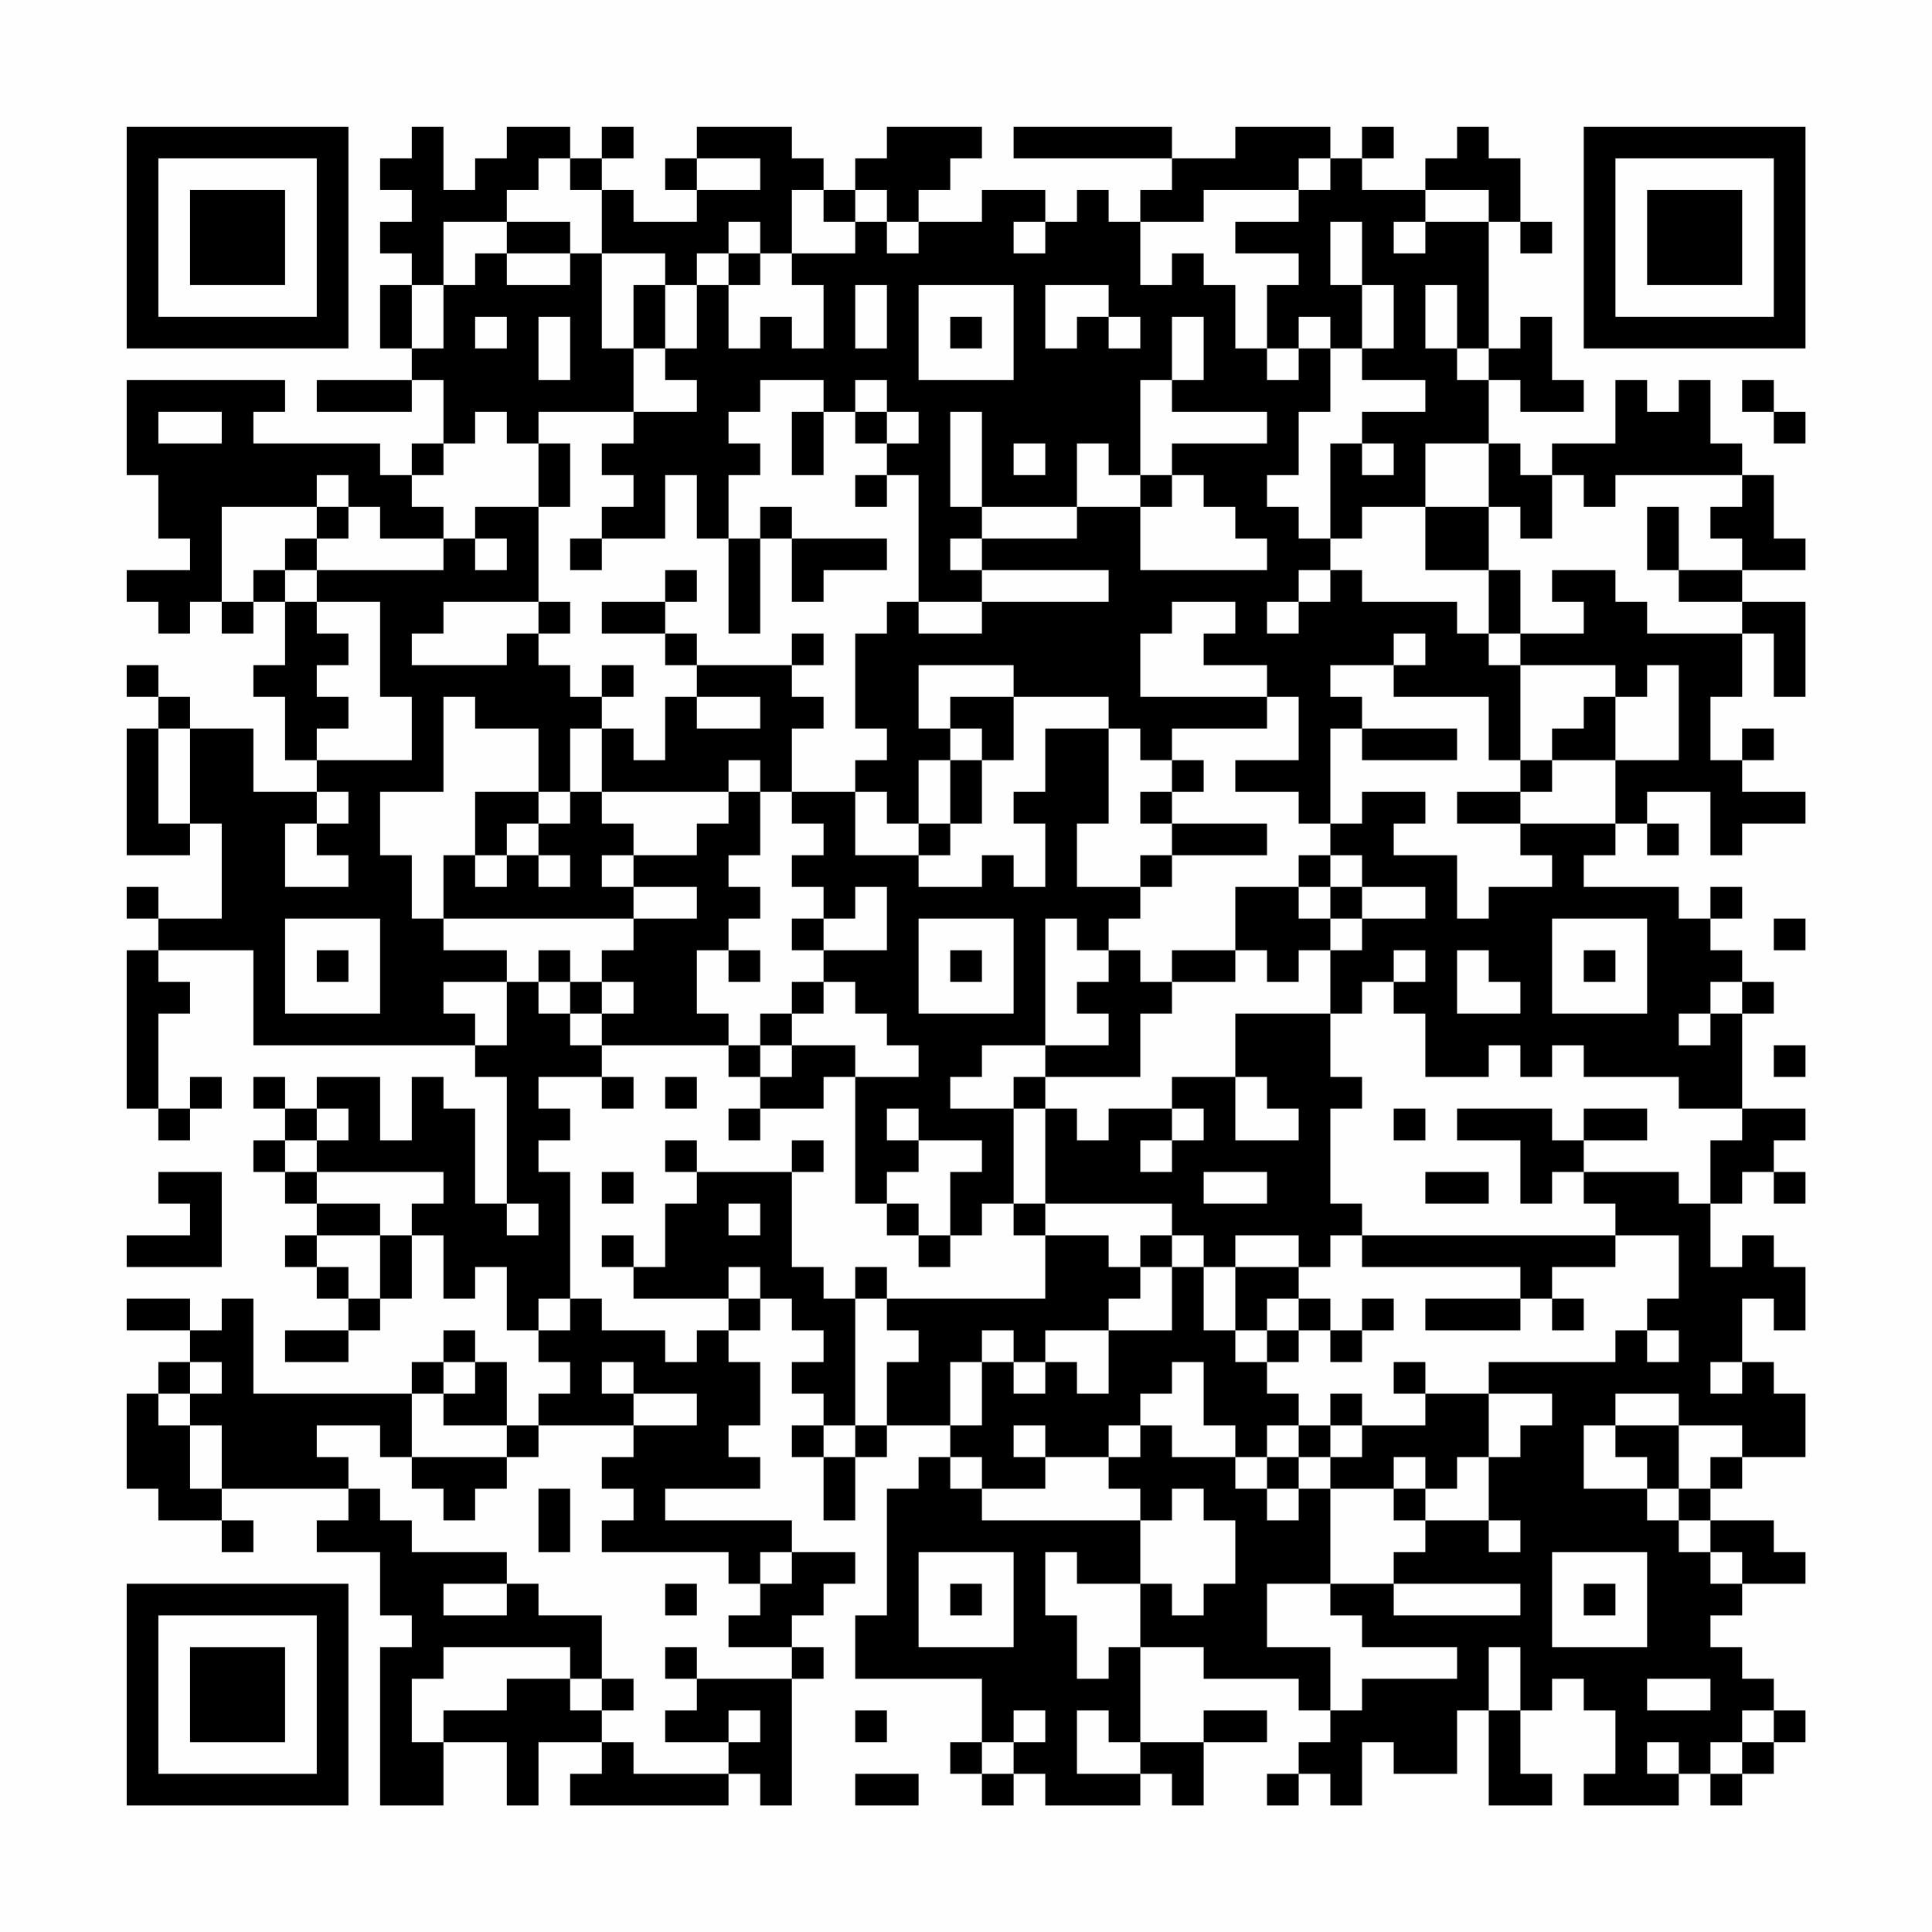 <?xml version="1.0" encoding="UTF-8"?>
<svg xmlns="http://www.w3.org/2000/svg" version="1.1" width="200" height="200" viewBox="0 0 200 200"><rect x="0" y="0" width="200" height="200" fill="#fefefe"/><g transform="scale(3.279)"><g transform="translate(4,4)"><path fill-rule="evenodd" d="M9 0L9 1L8 1L8 2L9 2L9 3L8 3L8 4L9 4L9 5L8 5L8 7L9 7L9 8L6 8L6 9L9 9L9 8L10 8L10 10L9 10L9 11L8 11L8 10L4 10L4 9L5 9L5 8L0 8L0 11L1 11L1 13L2 13L2 14L0 14L0 15L1 15L1 16L2 16L2 15L3 15L3 16L4 16L4 15L5 15L5 17L4 17L4 18L5 18L5 20L6 20L6 21L4 21L4 19L2 19L2 18L1 18L1 17L0 17L0 18L1 18L1 19L0 19L0 23L2 23L2 22L3 22L3 25L1 25L1 24L0 24L0 25L1 25L1 26L0 26L0 31L1 31L1 32L2 32L2 31L3 31L3 30L2 30L2 31L1 31L1 28L2 28L2 27L1 27L1 26L4 26L4 29L11 29L11 30L12 30L12 34L11 34L11 31L10 31L10 30L9 30L9 32L8 32L8 30L6 30L6 31L5 31L5 30L4 30L4 31L5 31L5 32L4 32L4 33L5 33L5 34L6 34L6 35L5 35L5 36L6 36L6 37L7 37L7 38L5 38L5 39L7 39L7 38L8 38L8 37L9 37L9 35L10 35L10 37L11 37L11 36L12 36L12 38L13 38L13 39L14 39L14 40L13 40L13 41L12 41L12 39L11 39L11 38L10 38L10 39L9 39L9 40L4 40L4 37L3 37L3 38L2 38L2 37L0 37L0 38L2 38L2 39L1 39L1 40L0 40L0 43L1 43L1 44L3 44L3 45L4 45L4 44L3 44L3 43L7 43L7 44L6 44L6 45L8 45L8 47L9 47L9 48L8 48L8 53L10 53L10 51L12 51L12 53L13 53L13 51L15 51L15 52L14 52L14 53L19 53L19 52L20 52L20 53L21 53L21 49L22 49L22 48L21 48L21 47L22 47L22 46L23 46L23 45L21 45L21 44L17 44L17 43L20 43L20 42L19 42L19 41L20 41L20 39L19 39L19 38L20 38L20 37L21 37L21 38L22 38L22 39L21 39L21 40L22 40L22 41L21 41L21 42L22 42L22 44L23 44L23 42L24 42L24 41L26 41L26 42L25 42L25 43L24 43L24 47L23 47L23 49L27 49L27 51L26 51L26 52L27 52L27 53L28 53L28 52L29 52L29 53L32 53L32 52L33 52L33 53L34 53L34 51L36 51L36 50L34 50L34 51L32 51L32 48L34 48L34 49L37 49L37 50L38 50L38 51L37 51L37 52L36 52L36 53L37 53L37 52L38 52L38 53L39 53L39 51L40 51L40 52L42 52L42 50L43 50L43 53L45 53L45 52L44 52L44 50L45 50L45 49L46 49L46 50L47 50L47 52L46 52L46 53L49 53L49 52L50 52L50 53L51 53L51 52L52 52L52 51L53 51L53 50L52 50L52 49L51 49L51 48L50 48L50 47L51 47L51 46L53 46L53 45L52 45L52 44L50 44L50 43L51 43L51 42L53 42L53 40L52 40L52 39L51 39L51 37L52 37L52 38L53 38L53 36L52 36L52 35L51 35L51 36L50 36L50 34L51 34L51 33L52 33L52 34L53 34L53 33L52 33L52 32L53 32L53 31L51 31L51 28L52 28L52 27L51 27L51 26L50 26L50 25L51 25L51 24L50 24L50 25L49 25L49 24L46 24L46 23L47 23L47 22L48 22L48 23L49 23L49 22L48 22L48 21L50 21L50 23L51 23L51 22L53 22L53 21L51 21L51 20L52 20L52 19L51 19L51 20L50 20L50 18L51 18L51 16L52 16L52 18L53 18L53 15L51 15L51 14L53 14L53 13L52 13L52 11L51 11L51 10L50 10L50 8L49 8L49 9L48 9L48 8L47 8L47 10L45 10L45 11L44 11L44 10L43 10L43 8L44 8L44 9L46 9L46 8L45 8L45 6L44 6L44 7L43 7L43 3L44 3L44 4L45 4L45 3L44 3L44 1L43 1L43 0L42 0L42 1L41 1L41 2L39 2L39 1L40 1L40 0L39 0L39 1L38 1L38 0L35 0L35 1L33 1L33 0L28 0L28 1L33 1L33 2L32 2L32 3L31 3L31 2L30 2L30 3L29 3L29 2L27 2L27 3L25 3L25 2L26 2L26 1L27 1L27 0L24 0L24 1L23 1L23 2L22 2L22 1L21 1L21 0L18 0L18 1L17 1L17 2L18 2L18 3L16 3L16 2L15 2L15 1L16 1L16 0L15 0L15 1L14 1L14 0L12 0L12 1L11 1L11 2L10 2L10 0ZM13 1L13 2L12 2L12 3L10 3L10 5L9 5L9 7L10 7L10 5L11 5L11 4L12 4L12 5L14 5L14 4L15 4L15 7L16 7L16 9L13 9L13 10L12 10L12 9L11 9L11 10L10 10L10 11L9 11L9 12L10 12L10 13L8 13L8 12L7 12L7 11L6 11L6 12L3 12L3 15L4 15L4 14L5 14L5 15L6 15L6 16L7 16L7 17L6 17L6 18L7 18L7 19L6 19L6 20L9 20L9 18L8 18L8 15L6 15L6 14L10 14L10 13L11 13L11 14L12 14L12 13L11 13L11 12L13 12L13 15L10 15L10 16L9 16L9 17L12 17L12 16L13 16L13 17L14 17L14 18L15 18L15 19L14 19L14 21L13 21L13 19L11 19L11 18L10 18L10 21L8 21L8 23L9 23L9 25L10 25L10 26L12 26L12 27L10 27L10 28L11 28L11 29L12 29L12 27L13 27L13 28L14 28L14 29L15 29L15 30L13 30L13 31L14 31L14 32L13 32L13 33L14 33L14 37L13 37L13 38L14 38L14 37L15 37L15 38L17 38L17 39L18 39L18 38L19 38L19 37L20 37L20 36L19 36L19 37L16 37L16 36L17 36L17 34L18 34L18 33L21 33L21 36L22 36L22 37L23 37L23 41L22 41L22 42L23 42L23 41L24 41L24 39L25 39L25 38L24 38L24 37L29 37L29 35L31 35L31 36L32 36L32 37L31 37L31 38L29 38L29 39L28 39L28 38L27 38L27 39L26 39L26 41L27 41L27 39L28 39L28 40L29 40L29 39L30 39L30 40L31 40L31 38L33 38L33 36L34 36L34 38L35 38L35 39L36 39L36 40L37 40L37 41L36 41L36 42L35 42L35 41L34 41L34 39L33 39L33 40L32 40L32 41L31 41L31 42L29 42L29 41L28 41L28 42L29 42L29 43L27 43L27 42L26 42L26 43L27 43L27 44L32 44L32 46L30 46L30 45L29 45L29 47L30 47L30 49L31 49L31 48L32 48L32 46L33 46L33 47L34 47L34 46L35 46L35 44L34 44L34 43L33 43L33 44L32 44L32 43L31 43L31 42L32 42L32 41L33 41L33 42L35 42L35 43L36 43L36 44L37 44L37 43L38 43L38 46L36 46L36 48L38 48L38 50L39 50L39 49L42 49L42 48L39 48L39 47L38 47L38 46L40 46L40 47L44 47L44 46L40 46L40 45L41 45L41 44L43 44L43 45L44 45L44 44L43 44L43 42L44 42L44 41L45 41L45 40L43 40L43 39L47 39L47 38L48 38L48 39L49 39L49 38L48 38L48 37L49 37L49 35L47 35L47 34L46 34L46 33L49 33L49 34L50 34L50 32L51 32L51 31L49 31L49 30L46 30L46 29L45 29L45 30L44 30L44 29L43 29L43 30L41 30L41 28L40 28L40 27L41 27L41 26L40 26L40 27L39 27L39 28L38 28L38 26L39 26L39 25L41 25L41 24L39 24L39 23L38 23L38 22L39 22L39 21L41 21L41 22L40 22L40 23L42 23L42 25L43 25L43 24L45 24L45 23L44 23L44 22L47 22L47 20L49 20L49 17L48 17L48 18L47 18L47 17L44 17L44 16L46 16L46 15L45 15L45 14L47 14L47 15L48 15L48 16L51 16L51 15L49 15L49 14L51 14L51 13L50 13L50 12L51 12L51 11L47 11L47 12L46 12L46 11L45 11L45 13L44 13L44 12L43 12L43 10L41 10L41 12L39 12L39 13L38 13L38 10L39 10L39 11L40 11L40 10L39 10L39 9L41 9L41 8L39 8L39 7L40 7L40 5L39 5L39 3L38 3L38 5L39 5L39 7L38 7L38 6L37 6L37 7L36 7L36 5L37 5L37 4L35 4L35 3L37 3L37 2L38 2L38 1L37 1L37 2L34 2L34 3L32 3L32 5L33 5L33 4L34 4L34 5L35 5L35 7L36 7L36 8L37 8L37 7L38 7L38 9L37 9L37 11L36 11L36 12L37 12L37 13L38 13L38 14L37 14L37 15L36 15L36 16L37 16L37 15L38 15L38 14L39 14L39 15L42 15L42 16L43 16L43 17L44 17L44 20L43 20L43 18L40 18L40 17L41 17L41 16L40 16L40 17L38 17L38 18L39 18L39 19L38 19L38 22L37 22L37 21L35 21L35 20L37 20L37 18L36 18L36 17L34 17L34 16L35 16L35 15L33 15L33 16L32 16L32 18L36 18L36 19L33 19L33 20L32 20L32 19L31 19L31 18L28 18L28 17L25 17L25 19L26 19L26 20L25 20L25 22L24 22L24 21L23 21L23 20L24 20L24 19L23 19L23 16L24 16L24 15L25 15L25 16L27 16L27 15L31 15L31 14L27 14L27 13L30 13L30 12L32 12L32 14L36 14L36 13L35 13L35 12L34 12L34 11L33 11L33 10L36 10L36 9L33 9L33 8L34 8L34 6L33 6L33 8L32 8L32 11L31 11L31 10L30 10L30 12L27 12L27 9L26 9L26 12L27 12L27 13L26 13L26 14L27 14L27 15L25 15L25 11L24 11L24 10L25 10L25 9L24 9L24 8L23 8L23 9L22 9L22 8L20 8L20 9L19 9L19 10L20 10L20 11L19 11L19 13L18 13L18 11L17 11L17 13L15 13L15 12L16 12L16 11L15 11L15 10L16 10L16 9L18 9L18 8L17 8L17 7L18 7L18 5L19 5L19 7L20 7L20 6L21 6L21 7L22 7L22 5L21 5L21 4L23 4L23 3L24 3L24 4L25 4L25 3L24 3L24 2L23 2L23 3L22 3L22 2L21 2L21 4L20 4L20 3L19 3L19 4L18 4L18 5L17 5L17 4L15 4L15 2L14 2L14 1ZM18 1L18 2L20 2L20 1ZM41 2L41 3L40 3L40 4L41 4L41 3L43 3L43 2ZM12 3L12 4L14 4L14 3ZM28 3L28 4L29 4L29 3ZM19 4L19 5L20 5L20 4ZM16 5L16 7L17 7L17 5ZM23 5L23 7L24 7L24 5ZM25 5L25 8L28 8L28 5ZM29 5L29 7L30 7L30 6L31 6L31 7L32 7L32 6L31 6L31 5ZM41 5L41 7L42 7L42 8L43 8L43 7L42 7L42 5ZM11 6L11 7L12 7L12 6ZM13 6L13 8L14 8L14 6ZM26 6L26 7L27 7L27 6ZM51 8L51 9L52 9L52 10L53 10L53 9L52 9L52 8ZM1 9L1 10L3 10L3 9ZM21 9L21 11L22 11L22 9ZM23 9L23 10L24 10L24 9ZM13 10L13 12L14 12L14 10ZM28 10L28 11L29 11L29 10ZM23 11L23 12L24 12L24 11ZM32 11L32 12L33 12L33 11ZM6 12L6 13L5 13L5 14L6 14L6 13L7 13L7 12ZM20 12L20 13L19 13L19 16L20 16L20 13L21 13L21 15L22 15L22 14L24 14L24 13L21 13L21 12ZM41 12L41 14L43 14L43 16L44 16L44 14L43 14L43 12ZM48 12L48 14L49 14L49 12ZM14 13L14 14L15 14L15 13ZM17 14L17 15L15 15L15 16L17 16L17 17L18 17L18 18L17 18L17 20L16 20L16 19L15 19L15 21L14 21L14 22L13 22L13 21L11 21L11 23L10 23L10 25L16 25L16 26L15 26L15 27L14 27L14 26L13 26L13 27L14 27L14 28L15 28L15 29L19 29L19 30L20 30L20 31L19 31L19 32L20 32L20 31L22 31L22 30L23 30L23 34L24 34L24 35L25 35L25 36L26 36L26 35L27 35L27 34L28 34L28 35L29 35L29 34L33 34L33 35L32 35L32 36L33 36L33 35L34 35L34 36L35 36L35 38L36 38L36 39L37 39L37 38L38 38L38 39L39 39L39 38L40 38L40 37L39 37L39 38L38 38L38 37L37 37L37 36L38 36L38 35L39 35L39 36L44 36L44 37L41 37L41 38L44 38L44 37L45 37L45 38L46 38L46 37L45 37L45 36L47 36L47 35L39 35L39 34L38 34L38 31L39 31L39 30L38 30L38 28L35 28L35 30L33 30L33 31L31 31L31 32L30 32L30 31L29 31L29 30L32 30L32 28L33 28L33 27L35 27L35 26L36 26L36 27L37 27L37 26L38 26L38 25L39 25L39 24L38 24L38 23L37 23L37 24L35 24L35 26L33 26L33 27L32 27L32 26L31 26L31 25L32 25L32 24L33 24L33 23L36 23L36 22L33 22L33 21L34 21L34 20L33 20L33 21L32 21L32 22L33 22L33 23L32 23L32 24L30 24L30 22L31 22L31 19L29 19L29 21L28 21L28 22L29 22L29 24L28 24L28 23L27 23L27 24L25 24L25 23L26 23L26 22L27 22L27 20L28 20L28 18L26 18L26 19L27 19L27 20L26 20L26 22L25 22L25 23L23 23L23 21L21 21L21 19L22 19L22 18L21 18L21 17L22 17L22 16L21 16L21 17L18 17L18 16L17 16L17 15L18 15L18 14ZM13 15L13 16L14 16L14 15ZM15 17L15 18L16 18L16 17ZM18 18L18 19L20 19L20 18ZM46 18L46 19L45 19L45 20L44 20L44 21L42 21L42 22L44 22L44 21L45 21L45 20L47 20L47 18ZM1 19L1 22L2 22L2 19ZM39 19L39 20L42 20L42 19ZM19 20L19 21L15 21L15 22L16 22L16 23L15 23L15 24L16 24L16 25L18 25L18 24L16 24L16 23L18 23L18 22L19 22L19 21L20 21L20 23L19 23L19 24L20 24L20 25L19 25L19 26L18 26L18 28L19 28L19 29L20 29L20 30L21 30L21 29L23 29L23 30L25 30L25 29L24 29L24 28L23 28L23 27L22 27L22 26L24 26L24 24L23 24L23 25L22 25L22 24L21 24L21 23L22 23L22 22L21 22L21 21L20 21L20 20ZM6 21L6 22L5 22L5 24L7 24L7 23L6 23L6 22L7 22L7 21ZM12 22L12 23L11 23L11 24L12 24L12 23L13 23L13 24L14 24L14 23L13 23L13 22ZM37 24L37 25L38 25L38 24ZM5 25L5 28L8 28L8 25ZM21 25L21 26L22 26L22 25ZM25 25L25 28L28 28L28 25ZM29 25L29 29L27 29L27 30L26 30L26 31L28 31L28 34L29 34L29 31L28 31L28 30L29 30L29 29L31 29L31 28L30 28L30 27L31 27L31 26L30 26L30 25ZM45 25L45 28L48 28L48 25ZM52 25L52 26L53 26L53 25ZM6 26L6 27L7 27L7 26ZM19 26L19 27L20 27L20 26ZM26 26L26 27L27 27L27 26ZM42 26L42 28L44 28L44 27L43 27L43 26ZM46 26L46 27L47 27L47 26ZM15 27L15 28L16 28L16 27ZM21 27L21 28L20 28L20 29L21 29L21 28L22 28L22 27ZM50 27L50 28L49 28L49 29L50 29L50 28L51 28L51 27ZM52 29L52 30L53 30L53 29ZM15 30L15 31L16 31L16 30ZM17 30L17 31L18 31L18 30ZM35 30L35 32L37 32L37 31L36 31L36 30ZM6 31L6 32L5 32L5 33L6 33L6 34L8 34L8 35L6 35L6 36L7 36L7 37L8 37L8 35L9 35L9 34L10 34L10 33L6 33L6 32L7 32L7 31ZM24 31L24 32L25 32L25 33L24 33L24 34L25 34L25 35L26 35L26 33L27 33L27 32L25 32L25 31ZM33 31L33 32L32 32L32 33L33 33L33 32L34 32L34 31ZM40 31L40 32L41 32L41 31ZM42 31L42 32L44 32L44 34L45 34L45 33L46 33L46 32L48 32L48 31L46 31L46 32L45 32L45 31ZM17 32L17 33L18 33L18 32ZM21 32L21 33L22 33L22 32ZM1 33L1 34L2 34L2 35L0 35L0 36L3 36L3 33ZM15 33L15 34L16 34L16 33ZM34 33L34 34L36 34L36 33ZM41 33L41 34L43 34L43 33ZM12 34L12 35L13 35L13 34ZM19 34L19 35L20 35L20 34ZM15 35L15 36L16 36L16 35ZM35 35L35 36L37 36L37 35ZM23 36L23 37L24 37L24 36ZM36 37L36 38L37 38L37 37ZM2 39L2 40L1 40L1 41L2 41L2 43L3 43L3 41L2 41L2 40L3 40L3 39ZM10 39L10 40L9 40L9 42L8 42L8 41L6 41L6 42L7 42L7 43L8 43L8 44L9 44L9 45L12 45L12 46L10 46L10 47L12 47L12 46L13 46L13 47L15 47L15 49L14 49L14 48L10 48L10 49L9 49L9 51L10 51L10 50L12 50L12 49L14 49L14 50L15 50L15 51L16 51L16 52L19 52L19 51L20 51L20 50L19 50L19 51L17 51L17 50L18 50L18 49L21 49L21 48L19 48L19 47L20 47L20 46L21 46L21 45L20 45L20 46L19 46L19 45L15 45L15 44L16 44L16 43L15 43L15 42L16 42L16 41L18 41L18 40L16 40L16 39L15 39L15 40L16 40L16 41L13 41L13 42L12 42L12 41L10 41L10 40L11 40L11 39ZM40 39L40 40L41 40L41 41L39 41L39 40L38 40L38 41L37 41L37 42L36 42L36 43L37 43L37 42L38 42L38 43L40 43L40 44L41 44L41 43L42 43L42 42L43 42L43 40L41 40L41 39ZM50 39L50 40L51 40L51 39ZM47 40L47 41L46 41L46 43L48 43L48 44L49 44L49 45L50 45L50 46L51 46L51 45L50 45L50 44L49 44L49 43L50 43L50 42L51 42L51 41L49 41L49 40ZM38 41L38 42L39 42L39 41ZM47 41L47 42L48 42L48 43L49 43L49 41ZM9 42L9 43L10 43L10 44L11 44L11 43L12 43L12 42ZM40 42L40 43L41 43L41 42ZM13 43L13 45L14 45L14 43ZM25 45L25 48L28 48L28 45ZM45 45L45 48L48 48L48 45ZM17 46L17 47L18 47L18 46ZM26 46L26 47L27 47L27 46ZM46 46L46 47L47 47L47 46ZM17 48L17 49L18 49L18 48ZM43 48L43 50L44 50L44 48ZM15 49L15 50L16 50L16 49ZM48 49L48 50L50 50L50 49ZM23 50L23 51L24 51L24 50ZM28 50L28 51L27 51L27 52L28 52L28 51L29 51L29 50ZM30 50L30 52L32 52L32 51L31 51L31 50ZM51 50L51 51L50 51L50 52L51 52L51 51L52 51L52 50ZM48 51L48 52L49 52L49 51ZM23 52L23 53L25 53L25 52ZM0 0L0 7L7 7L7 0ZM1 1L1 6L6 6L6 1ZM2 2L2 5L5 5L5 2ZM46 0L46 7L53 7L53 0ZM47 1L47 6L52 6L52 1ZM48 2L48 5L51 5L51 2ZM0 46L0 53L7 53L7 46ZM1 47L1 52L6 52L6 47ZM2 48L2 51L5 51L5 48Z" fill="#000000"/></g></g></svg>
